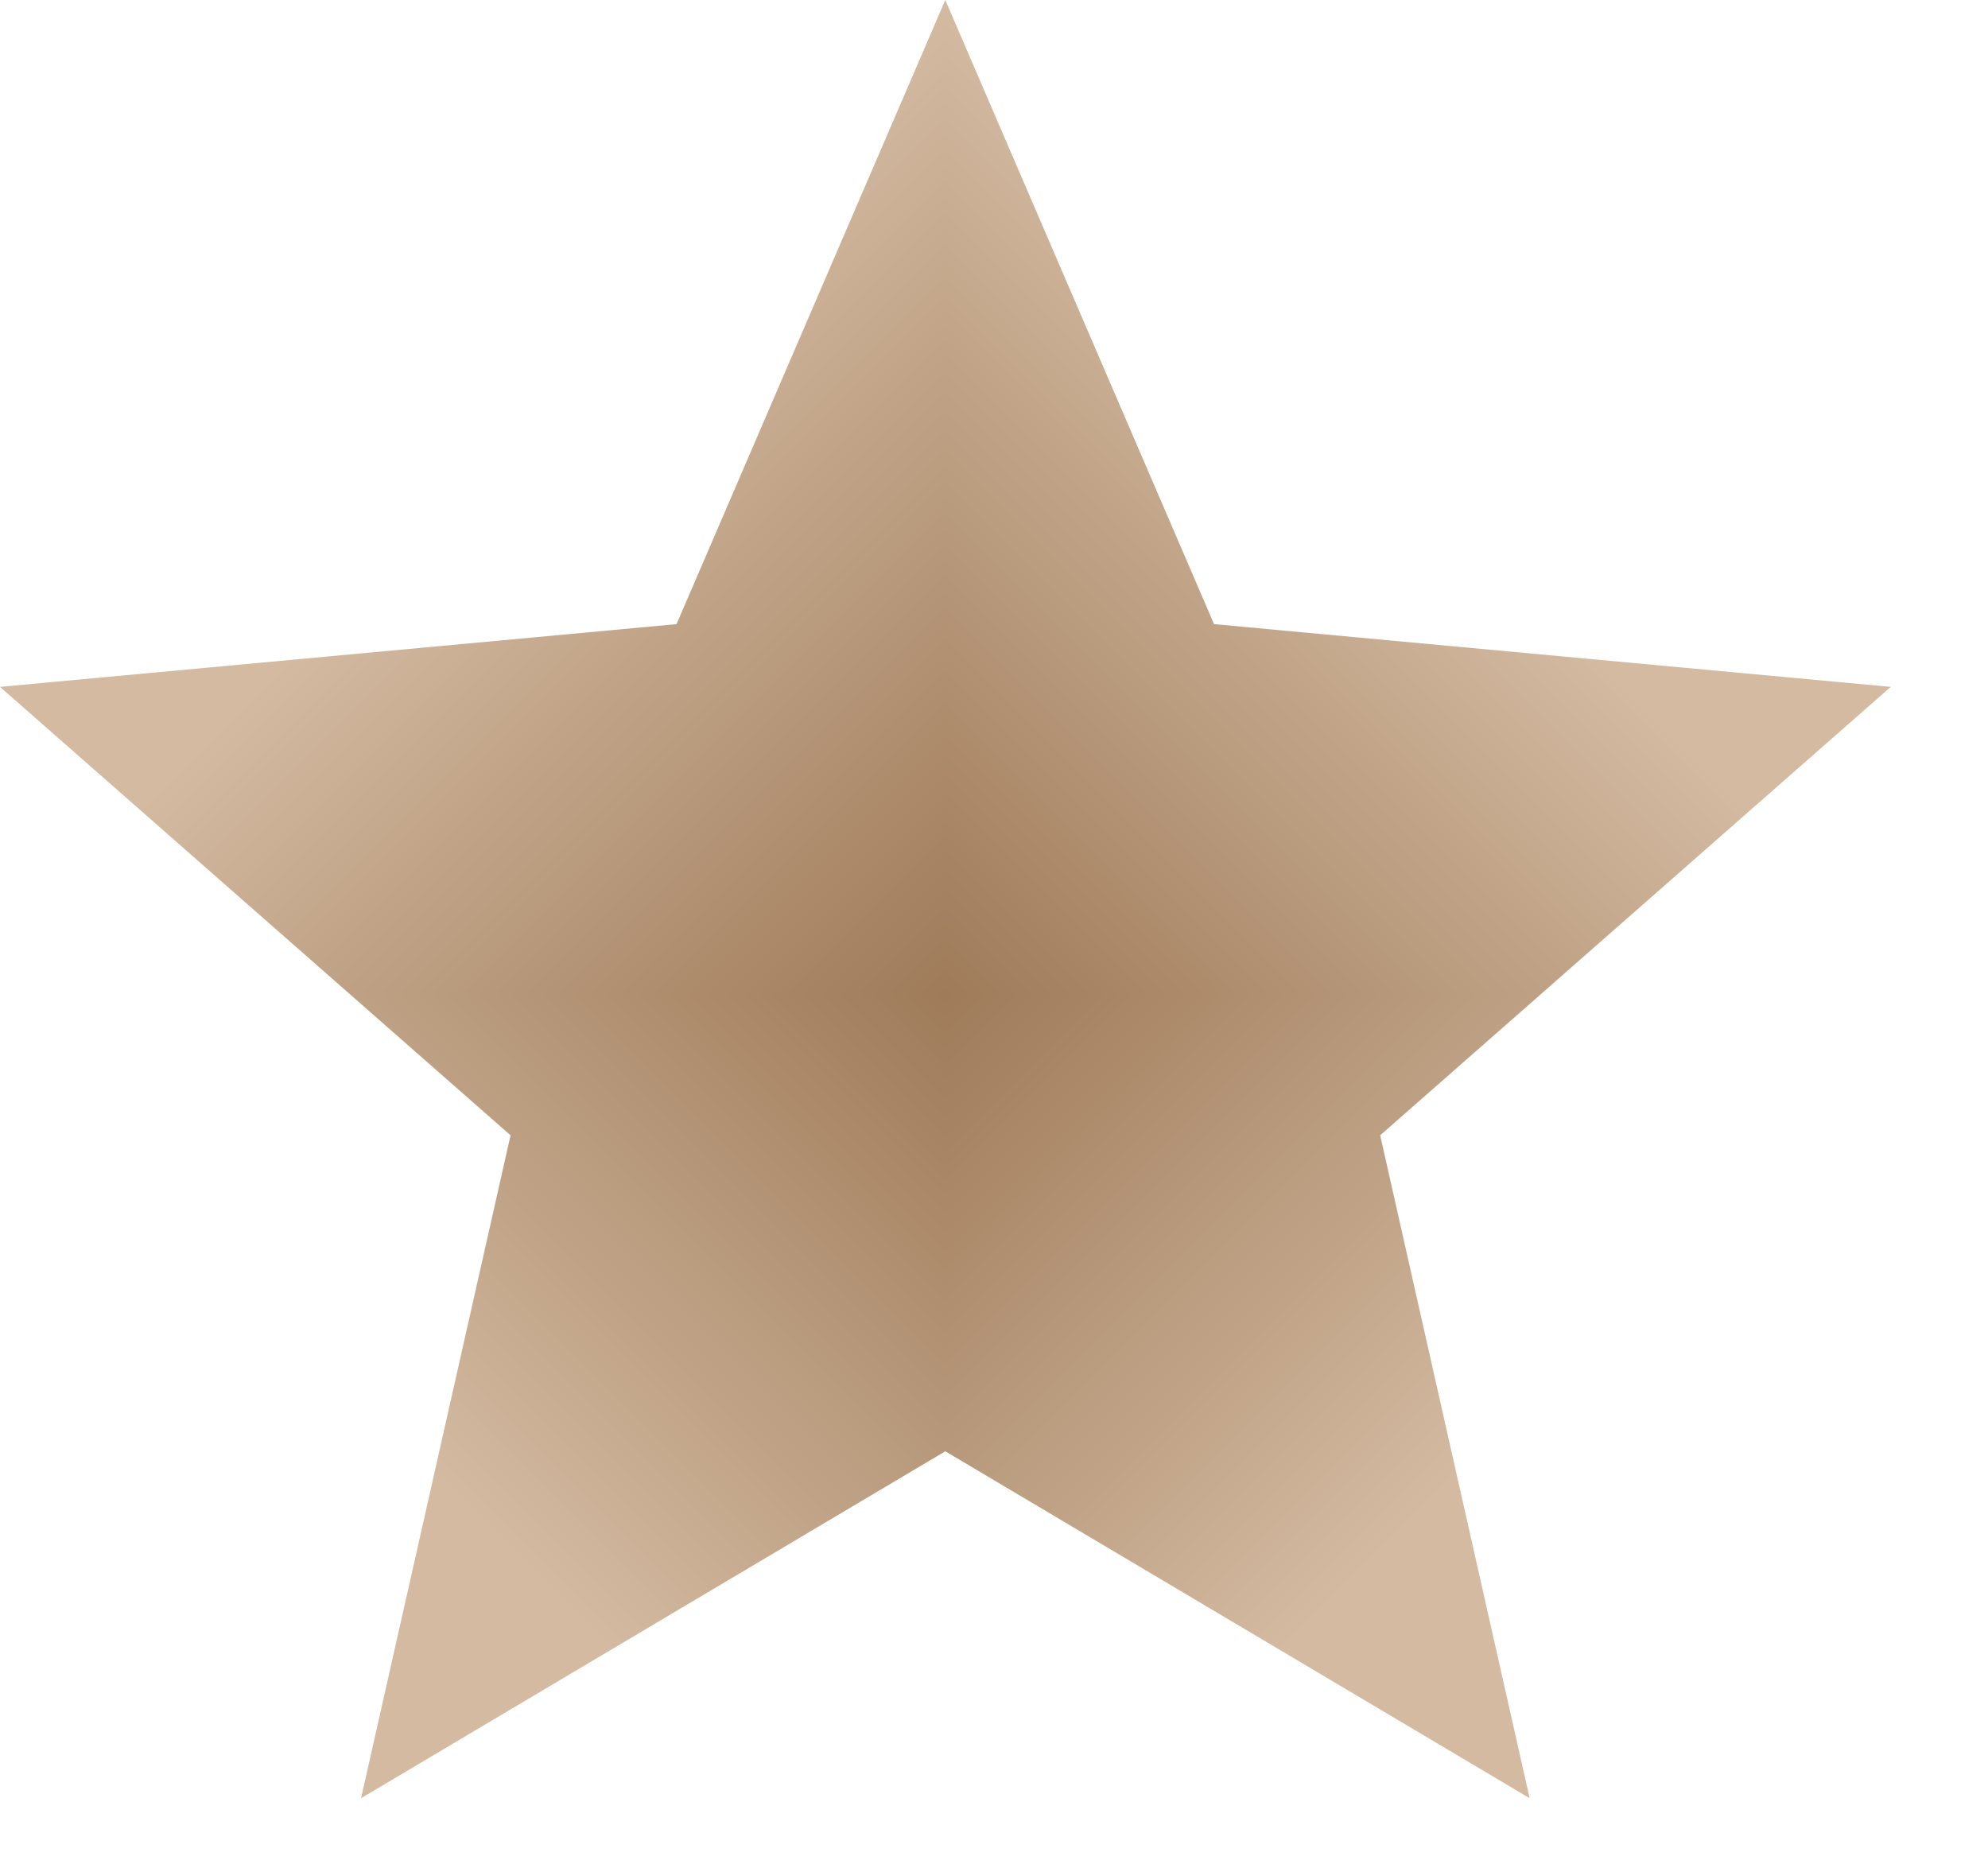 <svg viewBox="0 0 16 15" fill="none" xmlns="http://www.w3.org/2000/svg">
<g clip-path="url(#paint0_diamond_126_23415_clip_path)" data-figma-skip-parse="true"><g transform="matrix(0 0.008 -0.008 0 7.608 8)"><rect x="0" y="0" width="1125" height="1125" fill="url(#paint0_diamond_126_23415)" opacity="1" shape-rendering="crispEdges"/><rect x="0" y="0" width="1125" height="1125" transform="scale(1 -1)" fill="url(#paint0_diamond_126_23415)" opacity="1" shape-rendering="crispEdges"/><rect x="0" y="0" width="1125" height="1125" transform="scale(-1 1)" fill="url(#paint0_diamond_126_23415)" opacity="1" shape-rendering="crispEdges"/><rect x="0" y="0" width="1125" height="1125" transform="scale(-1)" fill="url(#paint0_diamond_126_23415)" opacity="1" shape-rendering="crispEdges"/></g></g><path d="M7.608 0L9.771 5.023L15.217 5.528L11.108 9.137L12.311 14.472L7.608 11.68L2.906 14.472L4.109 9.137L-5.38826e-05 5.528L5.445 5.023L7.608 0Z" data-figma-gradient-fill="{&#34;type&#34;:&#34;GRADIENT_DIAMOND&#34;,&#34;stops&#34;:[{&#34;color&#34;:{&#34;r&#34;:0.62352943420410156,&#34;g&#34;:0.48235294222831726,&#34;b&#34;:0.34901961684226990,&#34;a&#34;:1.0},&#34;position&#34;:0.0},{&#34;color&#34;:{&#34;r&#34;:0.82887619733810425,&#34;g&#34;:0.72762209177017212,&#34;b&#34;:0.63199317455291748,&#34;a&#34;:1.0},&#34;position&#34;:1.0}],&#34;stopsVar&#34;:[{&#34;color&#34;:{&#34;r&#34;:0.62352943420410156,&#34;g&#34;:0.48235294222831726,&#34;b&#34;:0.34901961684226990,&#34;a&#34;:1.0},&#34;position&#34;:0.0},{&#34;color&#34;:{&#34;r&#34;:0.82887619733810425,&#34;g&#34;:0.72762209177017212,&#34;b&#34;:0.63199317455291748,&#34;a&#34;:1.0},&#34;position&#34;:1.0}],&#34;transform&#34;:{&#34;m00&#34;:9.7971748206813428e-16,&#34;m01&#34;:-16.0,&#34;m02&#34;:15.60839843750,&#34;m10&#34;:16.0,&#34;m11&#34;:9.7971748206813428e-16,&#34;m12&#34;:-9.7971748206813428e-16},&#34;opacity&#34;:1.0,&#34;blendMode&#34;:&#34;NORMAL&#34;,&#34;visible&#34;:true}"/>
<defs>
<clipPath id="paint0_diamond_126_23415_clip_path"><path d="M7.608 0L9.771 5.023L15.217 5.528L11.108 9.137L12.311 14.472L7.608 11.68L2.906 14.472L4.109 9.137L-5.38826e-05 5.528L5.445 5.023L7.608 0Z"/></clipPath><linearGradient id="paint0_diamond_126_23415" x1="0" y1="0" x2="500" y2="500" gradientUnits="userSpaceOnUse">
<stop stop-color="#9F7B59"/>
<stop offset="1" stop-color="#D3BAA1"/>
</linearGradient>
</defs>
</svg>
